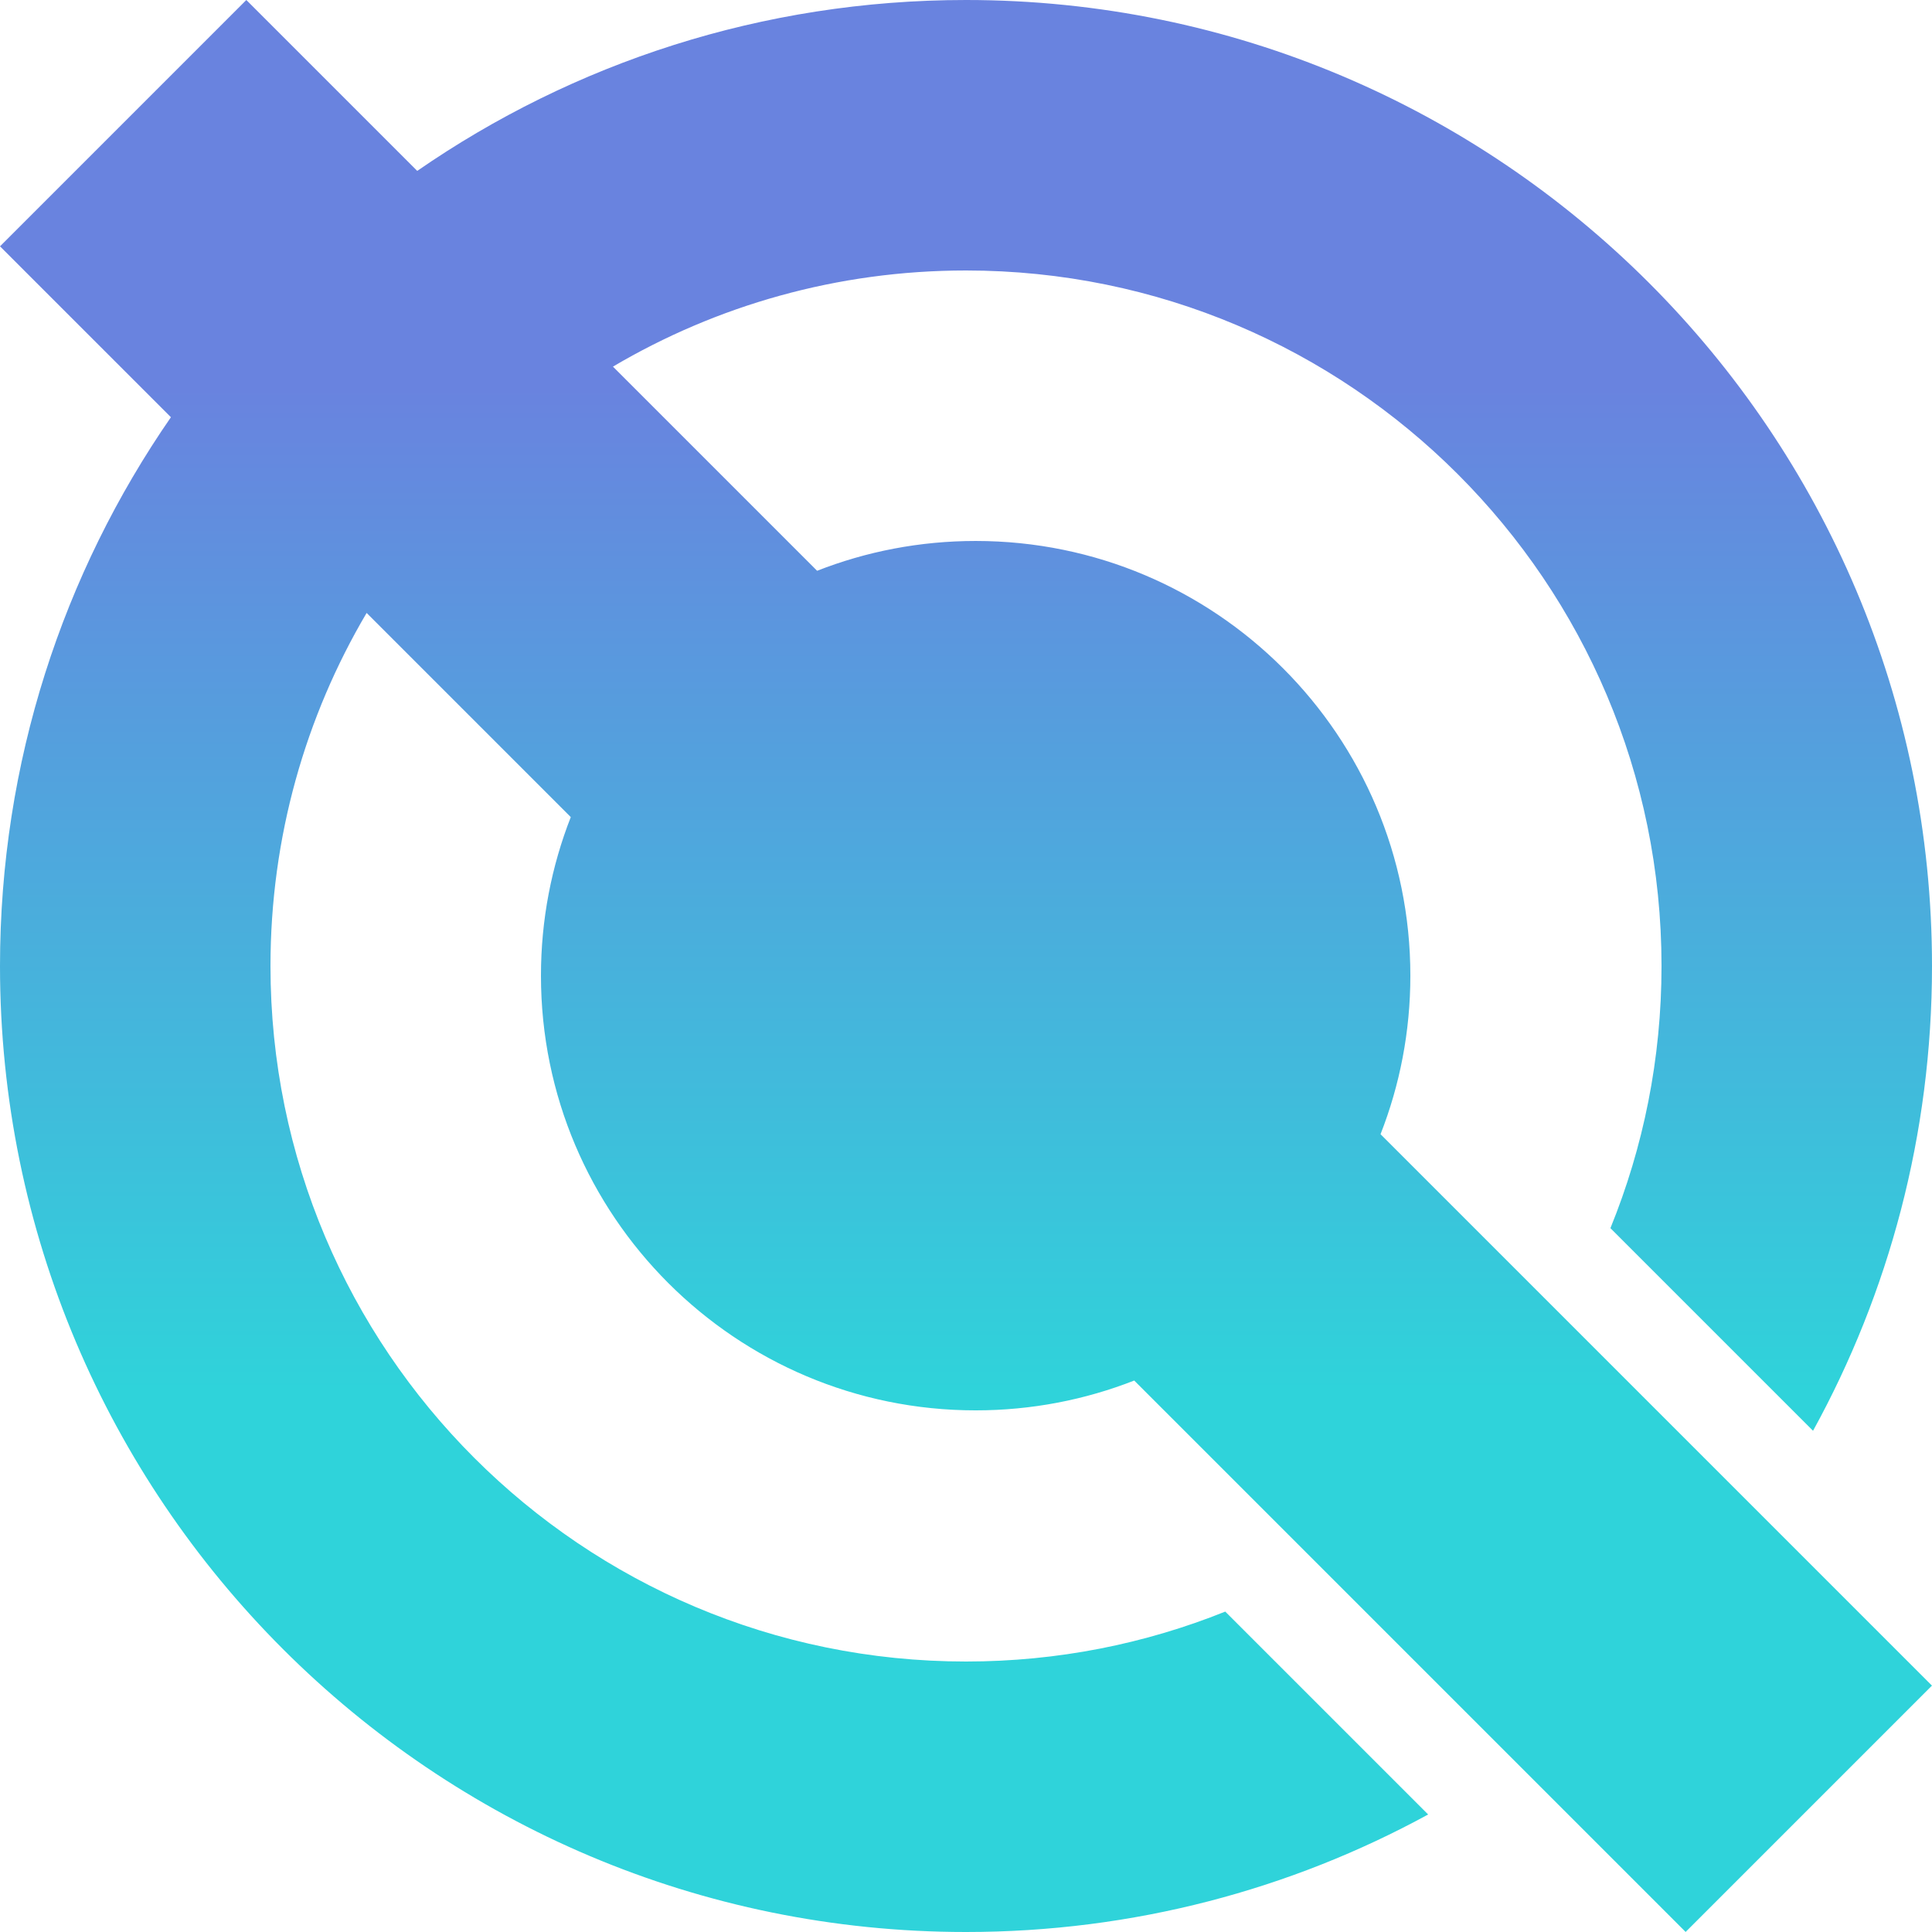 <svg width="363" height="363" viewBox="0 0 363 363" fill="none" xmlns="http://www.w3.org/2000/svg">
<g clip-path="url(#clip0_332_887)">
<path fill-rule="evenodd" clip-rule="evenodd" d="M340.65 268.825C354.896 242.917 363 213.155 363 181.5C363 81.26 281.74 0 181.5 0C143.203 0 107.676 11.861 78.393 32.111L46.282 0L0.001 46.281L32.112 78.391C11.862 107.675 0 143.202 0 181.5C0 281.74 81.26 363 181.5 363C212.954 363 242.54 354.999 268.332 340.92L230.211 302.799C215.158 308.85 198.718 312.18 181.5 312.18C109.327 312.18 50.82 253.673 50.82 181.5C50.82 157.285 57.406 134.609 68.885 115.164L107.244 153.523C103.627 162.754 101.64 172.803 101.64 183.316C101.64 228.423 138.207 264.991 183.315 264.991C193.828 264.991 203.877 263.004 213.107 259.387L316.71 362.989L362.991 316.709L259.387 213.105C263.004 203.876 264.99 193.828 264.99 183.316C264.99 138.208 228.423 101.641 183.315 101.641C172.803 101.641 162.755 103.627 153.526 107.244L115.166 68.884C134.61 57.406 157.286 50.82 181.5 50.82C253.673 50.82 312.18 109.327 312.18 181.5C312.18 198.925 308.769 215.554 302.58 230.755L340.65 268.825Z" fill="url(#paint0_linear_332_887)"/>
</g>
<defs>
<linearGradient id="paint0_linear_332_887" x1="181.5" y1="0" x2="181.5" y2="363" gradientUnits="userSpaceOnUse">
<stop offset="0.2" stop-color="#6983DF"/>
<stop offset="0.72" stop-color="#2FD3DA"/>
</linearGradient>
<clipPath id="clip0_332_887">
<rect width="363" height="363" fill="white"/>
</clipPath>
</defs>
</svg>
